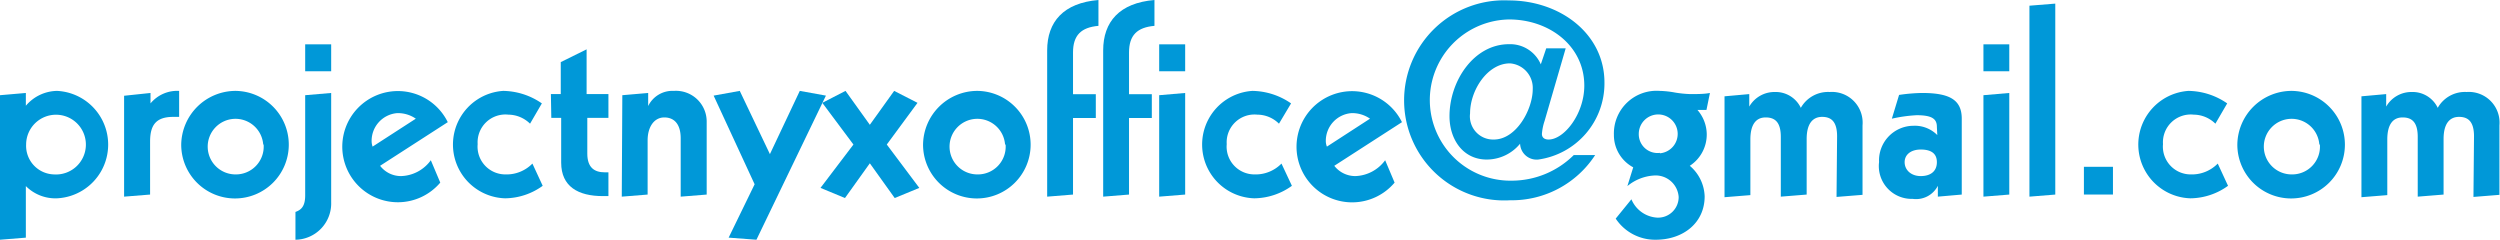 <svg id="レイヤー_1" data-name="レイヤー 1" xmlns="http://www.w3.org/2000/svg" viewBox="0 0 179.89 17.26"><defs><style>.cls-1{fill:#0098d8;}</style></defs><path class="cls-1" d="M1202.22,3925.85l1.86-.16v.92a3,3,0,0,1,2.25-1.07,3.87,3.87,0,0,1,0,7.73,3,3,0,0,1-2.25-.88v3.71l-1.86.15Zm3.88,5.7a2.15,2.15,0,1,0-2-2.15A2.06,2.06,0,0,0,1206.1,3931.55Z" transform="translate(-1202.22 -3919)"/><path class="cls-1" d="M1213.05,3925.69v.75h0a2.5,2.5,0,0,1,2.06-.9v1.87h-.42c-1.25,0-1.67.59-1.67,1.78V3933l-1.87.15v-7.26Z" transform="translate(-1202.22 -3919)"/><path class="cls-1" d="M1219.16,3925.54a3.87,3.87,0,1,1-3.9,3.86A3.92,3.92,0,0,1,1219.16,3925.54Zm2,3.86a2,2,0,1,0-2,2.15A2,2,0,0,0,1221.19,3929.4Z" transform="translate(-1202.22 -3919)"/><path class="cls-1" d="M1224.18,3925.85l1.87-.16v7.86a2.61,2.61,0,0,1-2.57,2.7v-2c.45-.16.7-.44.7-1.2Zm0-3.66h1.87v1.94h-1.87Z" transform="translate(-1202.22 -3919)"/><path class="cls-1" d="M1229.57,3930.93a1.89,1.89,0,0,0,1.52.74,2.74,2.74,0,0,0,2.13-1.14l.68,1.61a4,4,0,1,1,.54-4.35Zm2.57-3.39a2.26,2.26,0,0,0-1.34-.4,2,2,0,0,0-1.84,2,1.26,1.26,0,0,0,.07.41Z" transform="translate(-1202.22 -3919)"/><path class="cls-1" d="M1240.36,3927.9a2.25,2.25,0,0,0-1.56-.65,2,2,0,0,0-2.21,2.12,2,2,0,0,0,2,2.18,2.6,2.6,0,0,0,1.94-.78l.74,1.6a4.69,4.69,0,0,1-2.7.9,3.87,3.87,0,0,1-.14-7.73,5,5,0,0,1,2.78.9Z" transform="translate(-1202.22 -3919)"/><path class="cls-1" d="M1241.86,3925.77h.71v-2.3l1.86-.92v3.22H1246v1.71h-1.52v2.57c0,1,.5,1.35,1.26,1.35h.26v1.71h-.4c-1.77,0-3-.68-3-2.41v-3.22h-.71Z" transform="translate(-1202.22 -3919)"/><path class="cls-1" d="M1247,3925.85l1.86-.16v.94h0a1.94,1.94,0,0,1,1.85-1.09,2.21,2.21,0,0,1,2.36,2.23V3933l-1.87.15v-4.2c0-1-.45-1.5-1.18-1.5s-1.2.68-1.2,1.65v3.9l-1.86.15Z" transform="translate(-1202.22 -3919)"/><path class="cls-1" d="M1253.57,3925.88l1.88-.34,2.17,4.55,2.15-4.55,1.88.34-5,10.37-2-.15,1.87-3.84Z" transform="translate(-1202.22 -3919)"/><path class="cls-1" d="M1261.39,3926.4l1.67-.86,1.75,2.44,1.75-2.44,1.68.86-2.21,3,2.34,3.12-1.77.73-1.79-2.5-1.79,2.5-1.76-.73,2.37-3.12Z" transform="translate(-1202.22 -3919)"/><path class="cls-1" d="M1272.54,3925.54a3.87,3.87,0,1,1-3.9,3.86A3.91,3.91,0,0,1,1272.54,3925.54Zm2,3.86a2,2,0,1,0-2,2.15A2,2,0,0,0,1274.58,3929.4Z" transform="translate(-1202.22 -3919)"/><path class="cls-1" d="M1277.57,3922.63c0-2.07,1.18-3.42,3.69-3.63v1.86c-1.24.11-1.83.67-1.83,1.92v3h1.64v1.71h-1.64V3933l-1.86.15Z" transform="translate(-1202.22 -3919)"/><path class="cls-1" d="M1281.6,3922.63c0-2.07,1.18-3.42,3.69-3.63v1.86c-1.24.11-1.83.67-1.83,1.92v3h1.64v1.71h-1.64V3933l-1.86.15Z" transform="translate(-1202.22 -3919)"/><path class="cls-1" d="M1285.63,3922.19h1.87v1.94h-1.87Zm0,3.66,1.87-.16V3933l-1.87.15Z" transform="translate(-1202.22 -3919)"/><path class="cls-1" d="M1294.25,3927.9a2.22,2.22,0,0,0-1.56-.65,2,2,0,0,0-2.2,2.12,2,2,0,0,0,2,2.18,2.6,2.6,0,0,0,1.94-.78l.75,1.6a4.7,4.7,0,0,1-2.71.9,3.87,3.87,0,0,1-.13-7.73,5,5,0,0,1,2.78.9Z" transform="translate(-1202.22 -3919)"/><path class="cls-1" d="M1298.23,3930.93a1.91,1.91,0,0,0,1.53.74,2.77,2.77,0,0,0,2.13-1.14l.68,1.61a4,4,0,1,1,.53-4.35Zm2.57-3.39a2.23,2.23,0,0,0-1.33-.4,2,2,0,0,0-1.85,2,1.06,1.06,0,0,0,.08.41Z" transform="translate(-1202.22 -3919)"/><path class="cls-1" d="M1313.48,3922.48h1.4l-1.52,5.23a3.75,3.75,0,0,0-.19.93c0,.23.15.4.48.4,1.12,0,2.57-1.84,2.57-3.88,0-2.87-2.53-4.76-5.41-4.76A5.79,5.79,0,1,0,1311,3932a6.35,6.35,0,0,0,4.46-1.84H1317a7.16,7.16,0,0,1-6.12,3.25,7.2,7.2,0,1,1-.1-14.38c3.69,0,6.89,2.39,6.89,5.91a5.53,5.53,0,0,1-4.76,5.54,1.19,1.19,0,0,1-1.31-1.14h0a3.11,3.11,0,0,1-2.4,1.14c-1.69,0-2.68-1.43-2.68-3.12,0-2.53,1.75-5.18,4.28-5.18a2.4,2.4,0,0,1,2.29,1.45Zm-2.61,1.08c-1.62,0-2.87,1.94-2.87,3.6a1.67,1.67,0,0,0,1.71,1.88c1.62,0,2.8-2.17,2.8-3.63A1.77,1.77,0,0,0,1310.87,3923.56Z" transform="translate(-1202.22 -3919)"/><path class="cls-1" d="M1319.61,3933.34a2.14,2.14,0,0,0,1.86,1.32,1.48,1.48,0,0,0,1.54-1.49,1.66,1.66,0,0,0-1.79-1.54,3.32,3.32,0,0,0-1.9.76l.42-1.35a2.63,2.63,0,0,1-1.39-2.34,3.07,3.07,0,0,1,3.29-3.16,6.85,6.85,0,0,1,1.11.12,8.2,8.2,0,0,0,1.1.11c.48,0,1,0,1.41-.08l-.25,1.22h-.65a2.71,2.71,0,0,1,.67,1.71,2.68,2.68,0,0,1-1.22,2.31,3,3,0,0,1,1.07,2.2c0,1.92-1.56,3.12-3.52,3.12a3.4,3.4,0,0,1-2.88-1.52Zm2.05-3.31a1.4,1.4,0,1,0-1.52-1.41A1.35,1.35,0,0,0,1321.66,3930Z" transform="translate(-1202.22 -3919)"/><path class="cls-1" d="M1334.41,3928.81c0-1.06-.42-1.4-1.08-1.4s-1.11.47-1.11,1.59v4l-1.86.15v-4.3c0-1.06-.42-1.4-1.09-1.4s-1.1.47-1.1,1.59v4l-1.86.15v-7.26l1.78-.16v.9h0a2.09,2.09,0,0,1,1.85-1.05,2,2,0,0,1,1.86,1.14,2.25,2.25,0,0,1,2.08-1.14,2.21,2.21,0,0,1,2.36,2.4v5l-1.87.15Z" transform="translate(-1202.22 -3919)"/><path class="cls-1" d="M1341.59,3928.13c0-.55-.31-.84-1.45-.84a10.36,10.36,0,0,0-1.79.25l.52-1.71a12.52,12.52,0,0,1,1.65-.14c2,0,2.86.5,2.86,1.85V3933l-1.72.15v-.78h0a1.76,1.76,0,0,1-1.81.94,2.36,2.36,0,0,1-2.42-2.65,2.49,2.49,0,0,1,2.48-2.61,2.27,2.27,0,0,1,1.71.67Zm-1.16,3.54c.7,0,1.16-.34,1.16-1s-.46-.91-1.16-.91-1.16.36-1.16.91S1339.72,3931.67,1340.43,3931.67Z" transform="translate(-1202.22 -3919)"/><path class="cls-1" d="M1344.94,3922.19h1.86v1.94h-1.86Zm0,3.66,1.86-.16V3933l-1.86.15Z" transform="translate(-1202.22 -3919)"/><path class="cls-1" d="M1348.25,3919.41l1.86-.15V3933l-1.86.15Z" transform="translate(-1202.22 -3919)"/><path class="cls-1" d="M1352.17,3931h2.09V3933h-2.09Z" transform="translate(-1202.22 -3919)"/><path class="cls-1" d="M1361.63,3927.9a2.24,2.24,0,0,0-1.56-.65,2,2,0,0,0-2.21,2.12,2,2,0,0,0,2,2.18,2.6,2.6,0,0,0,1.94-.78l.74,1.6a4.69,4.69,0,0,1-2.7.9,3.87,3.87,0,0,1-.14-7.73,5,5,0,0,1,2.78.9Z" transform="translate(-1202.22 -3919)"/><path class="cls-1" d="M1367.11,3925.54a3.87,3.87,0,1,1-3.9,3.86A3.91,3.91,0,0,1,1367.11,3925.54Zm2,3.86a2,2,0,1,0-2,2.15A2,2,0,0,0,1369.15,3929.4Z" transform="translate(-1202.22 -3919)"/><path class="cls-1" d="M1380.24,3928.81c0-1.06-.42-1.4-1.08-1.4s-1.11.47-1.11,1.59v4l-1.86.15v-4.3c0-1.06-.42-1.4-1.09-1.4s-1.1.47-1.1,1.59v4l-1.86.15v-7.26l1.78-.16v.9h0a2.09,2.09,0,0,1,1.85-1.05,2,2,0,0,1,1.86,1.14,2.24,2.24,0,0,1,2.08-1.14,2.21,2.21,0,0,1,2.36,2.4v5l-1.87.15Z" transform="translate(-1202.22 -3919)"/></svg>